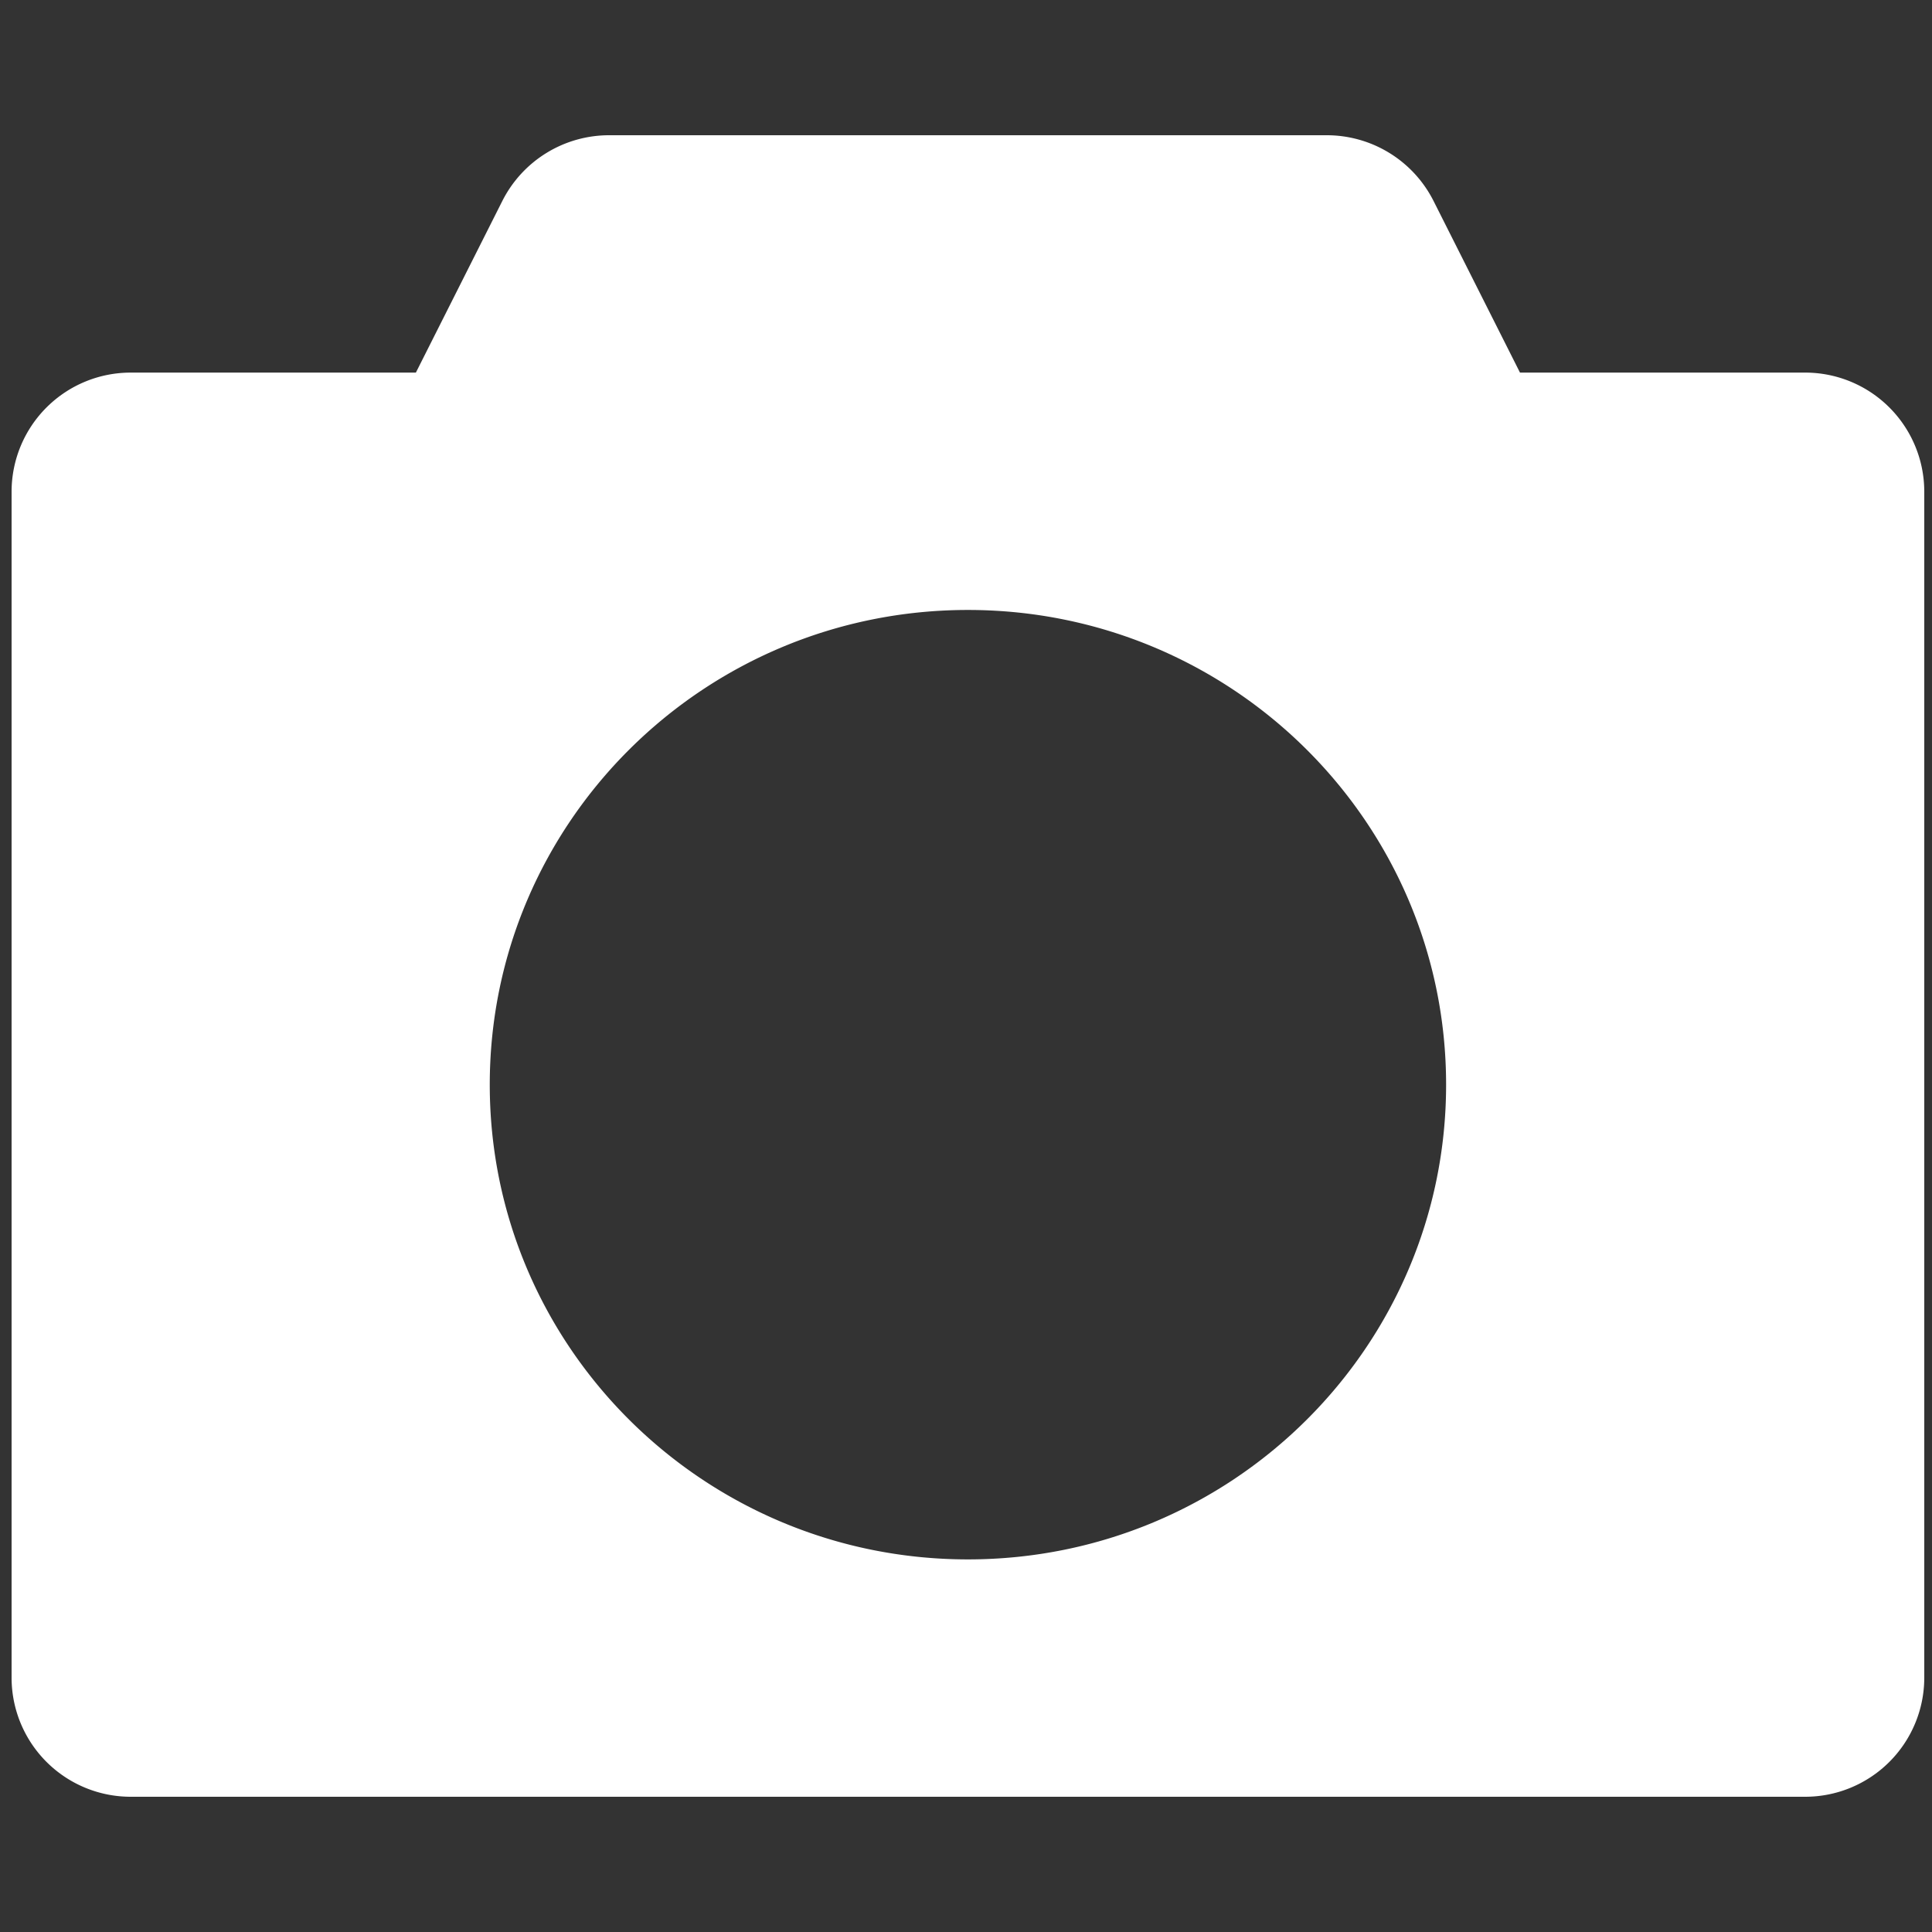 <svg xmlns="http://www.w3.org/2000/svg" width="500" height="500" viewBox="0 0 500 500">
  <rect x="0" y="0" width="500" height="500" fill="#333333" stroke="none"/>
  <defs>
    <style>
      .cls-1 {
        fill: #fff;
        fill-rule: evenodd;
      }
    </style>
  </defs>
  <path class="cls-1" d="M498,127.144V434.286A30.827,30.827,0,0,1,467.062,465H33.938A30.827,30.827,0,0,1,3,434.286V127.144A30.827,30.827,0,0,1,33.938,96.429h73.691l22.388-44.45A30.955,30.955,0,0,1,157.687,35H343.313a30.956,30.956,0,0,1,27.671,16.978l22.387,44.45h73.691A30.827,30.827,0,0,1,498,127.144ZM250.5,403.571c68.348,0,123.75-55,123.75-122.856s-55.4-122.858-123.75-122.858-123.75,55-123.75,122.858S182.156,403.571,250.5,403.571Z"/>
</svg>

